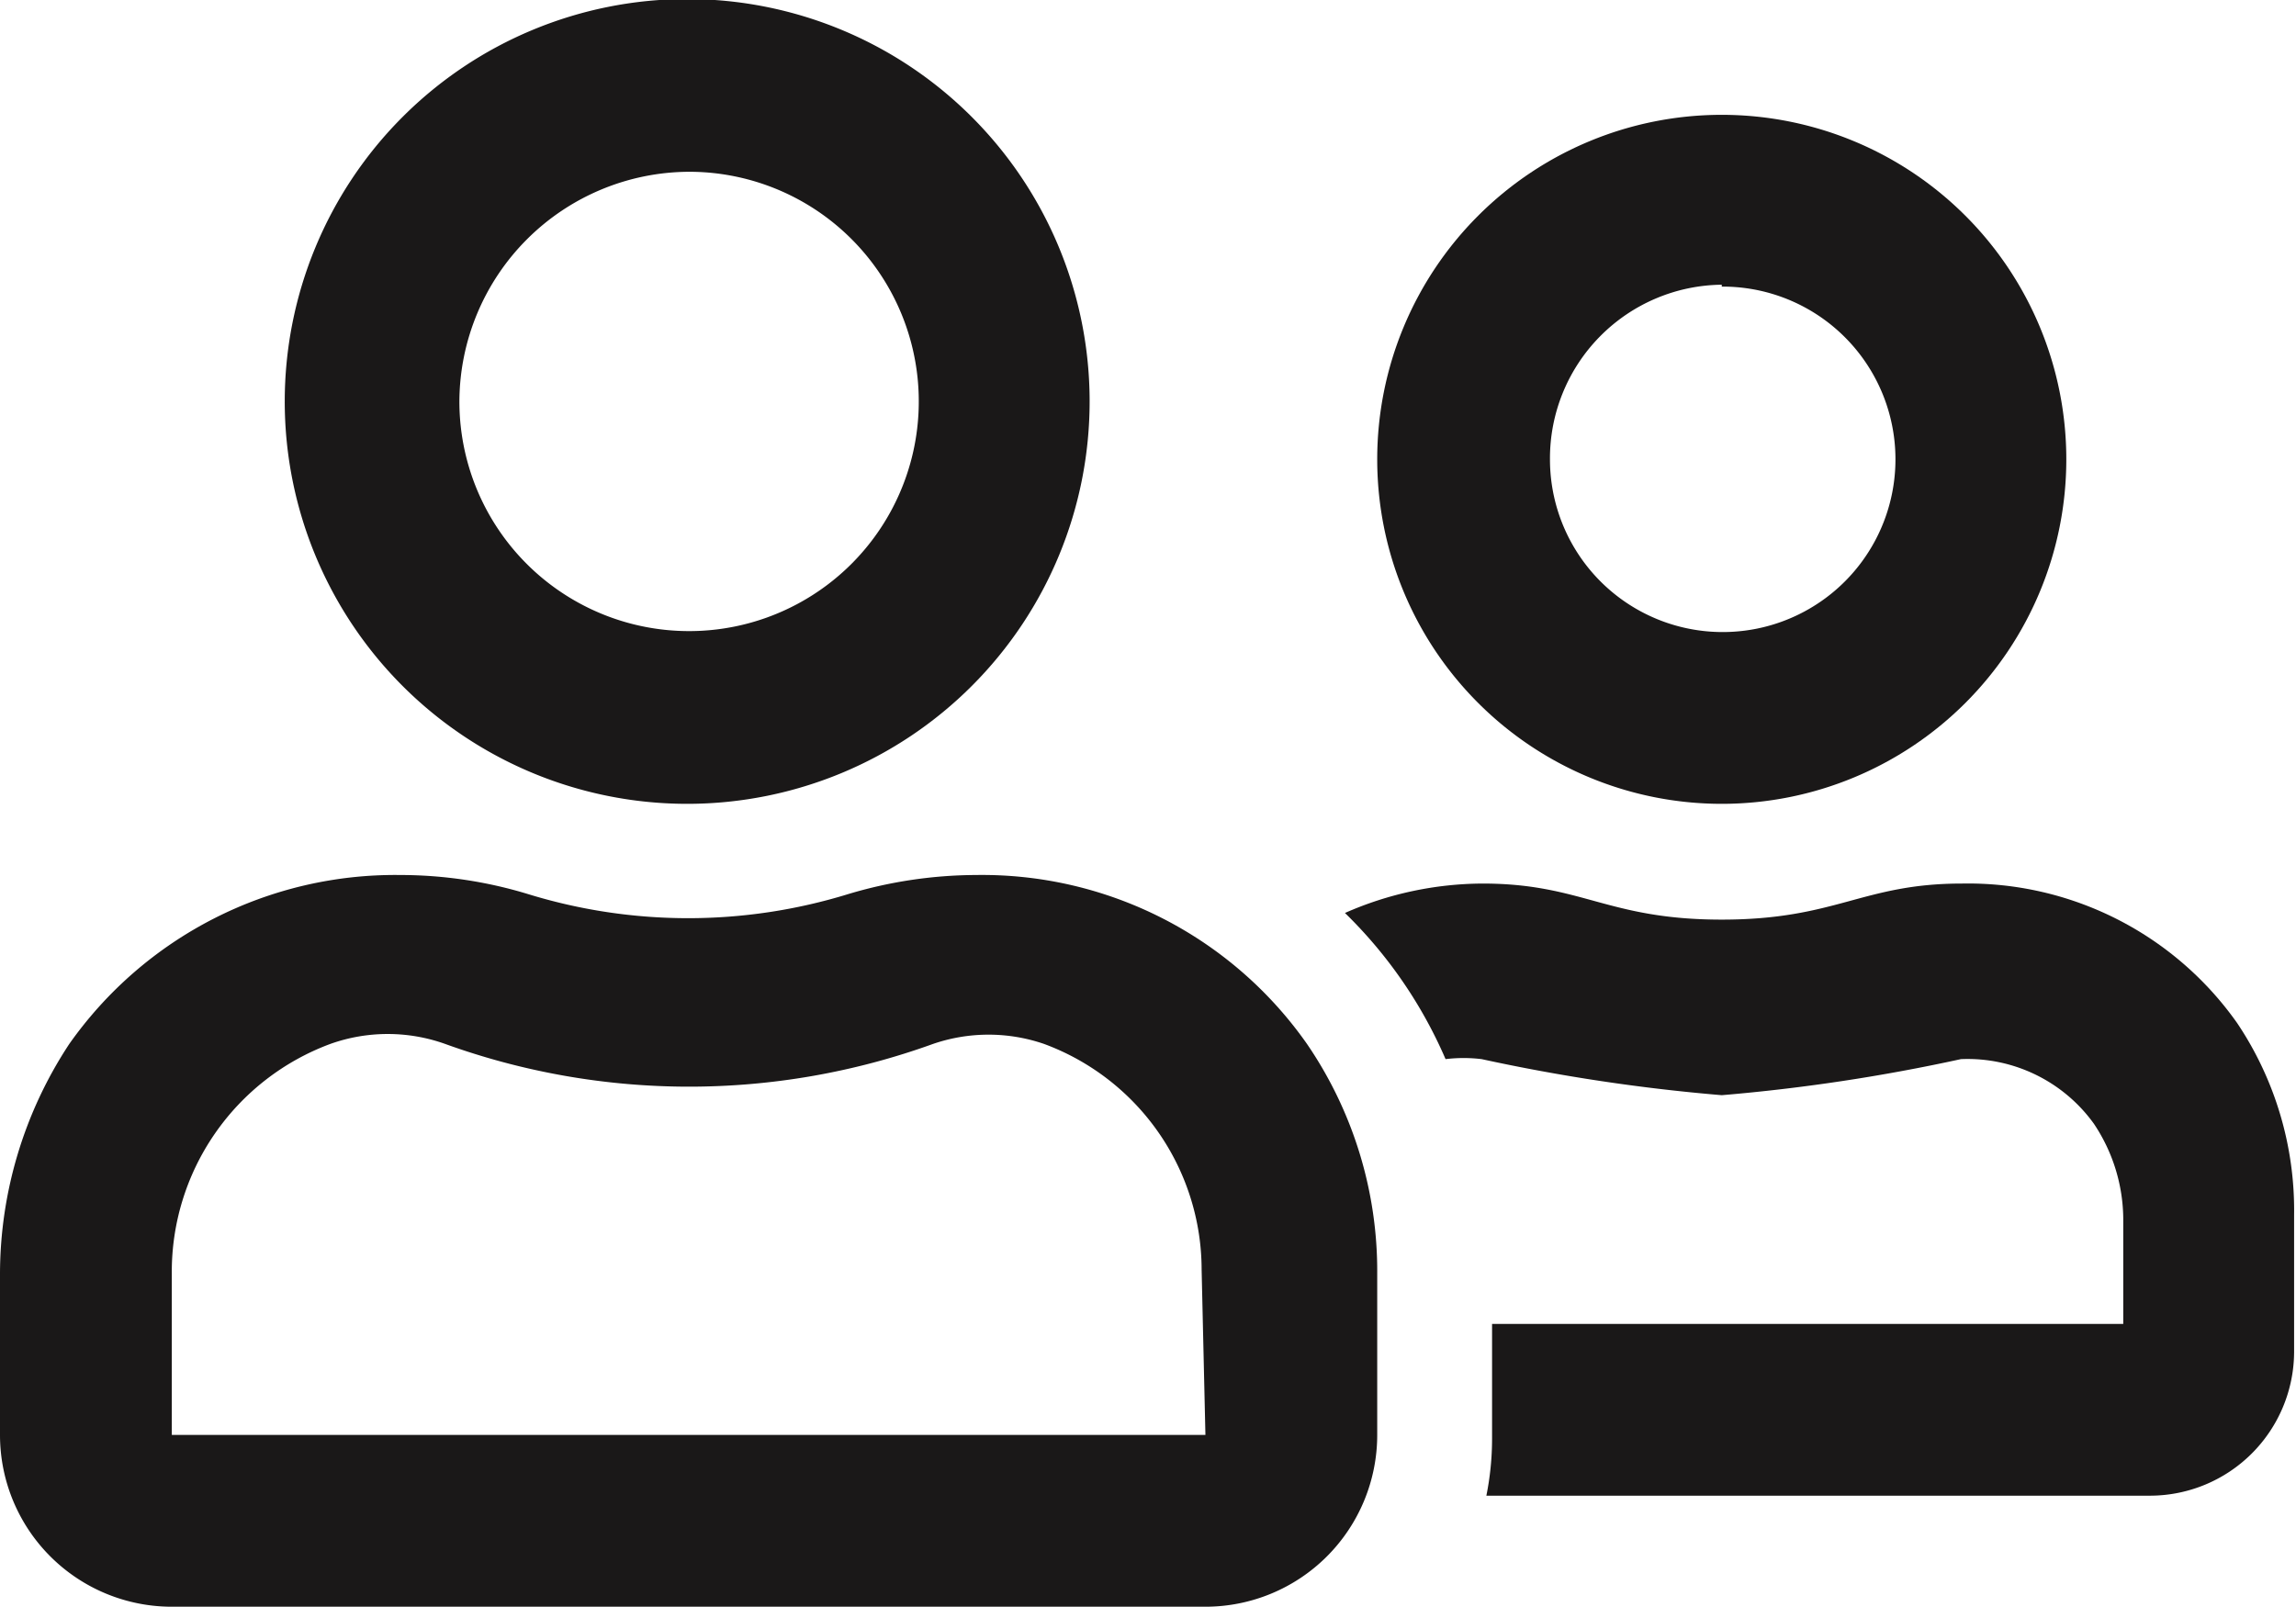 <svg xmlns="http://www.w3.org/2000/svg" viewBox="0 0 24.19 16.93"><defs><style>.cls-1{fill:#1a1818;}</style></defs><g id="Layer_2" data-name="Layer 2"><g id="Layer_1-2" data-name="Layer 1"><path class="cls-1" d="M18.14,8.47a3.63,3.63,0,1,0-3.63-3.63A3.63,3.63,0,0,0,18.14,8.47Zm0-5.45h0a1.82,1.82,0,1,1-1.81,1.82A1.83,1.83,0,0,1,18.14,3Z"/><path class="cls-1" d="M10.28,9.22h0a4.73,4.73,0,0,0-1.34.2,5.73,5.73,0,0,1-3.38,0,4.63,4.63,0,0,0-1.34-.2A4.2,4.2,0,0,0,.73,11,4.41,4.41,0,0,0,0,13.42v1.7a1.81,1.81,0,0,0,1.81,1.81H12.7a1.81,1.81,0,0,0,1.81-1.81v-1.7A4.24,4.24,0,0,0,13.77,11,4.18,4.18,0,0,0,10.28,9.22Zm2.42,5.9H1.81v-1.7A2.56,2.56,0,0,1,3.48,11a1.8,1.8,0,0,1,1.21,0,7.56,7.56,0,0,0,5.14,0A1.8,1.8,0,0,1,11,11a2.54,2.54,0,0,1,1.66,2.38Z"/><path class="cls-1" d="M7.25,8.47h0A4.24,4.24,0,1,0,3,4.23,4.24,4.24,0,0,0,7.26,8.47Zm0-6.66A2.42,2.42,0,1,1,4.84,4.23,2.43,2.43,0,0,1,7.26,1.81Z"/><path class="cls-1" d="M23.57,10.78h0a3.47,3.47,0,0,0-2.9-1.47c-1.05,0-1.32.38-2.53.38s-1.47-.38-2.52-.38a3.63,3.63,0,0,0-1.45.31,4.81,4.81,0,0,1,1.06,1.54,1.58,1.58,0,0,1,.38,0,19.54,19.54,0,0,0,2.53.38,19.39,19.39,0,0,0,2.52-.38,1.64,1.64,0,0,1,1.4.68,1.82,1.82,0,0,1,.31,1v1.11H15.72v1.21a3.05,3.05,0,0,1-.06.6h7a1.52,1.52,0,0,0,1.51-1.51h0V12.8A3.54,3.54,0,0,0,23.57,10.78Z"/></g></g></svg>